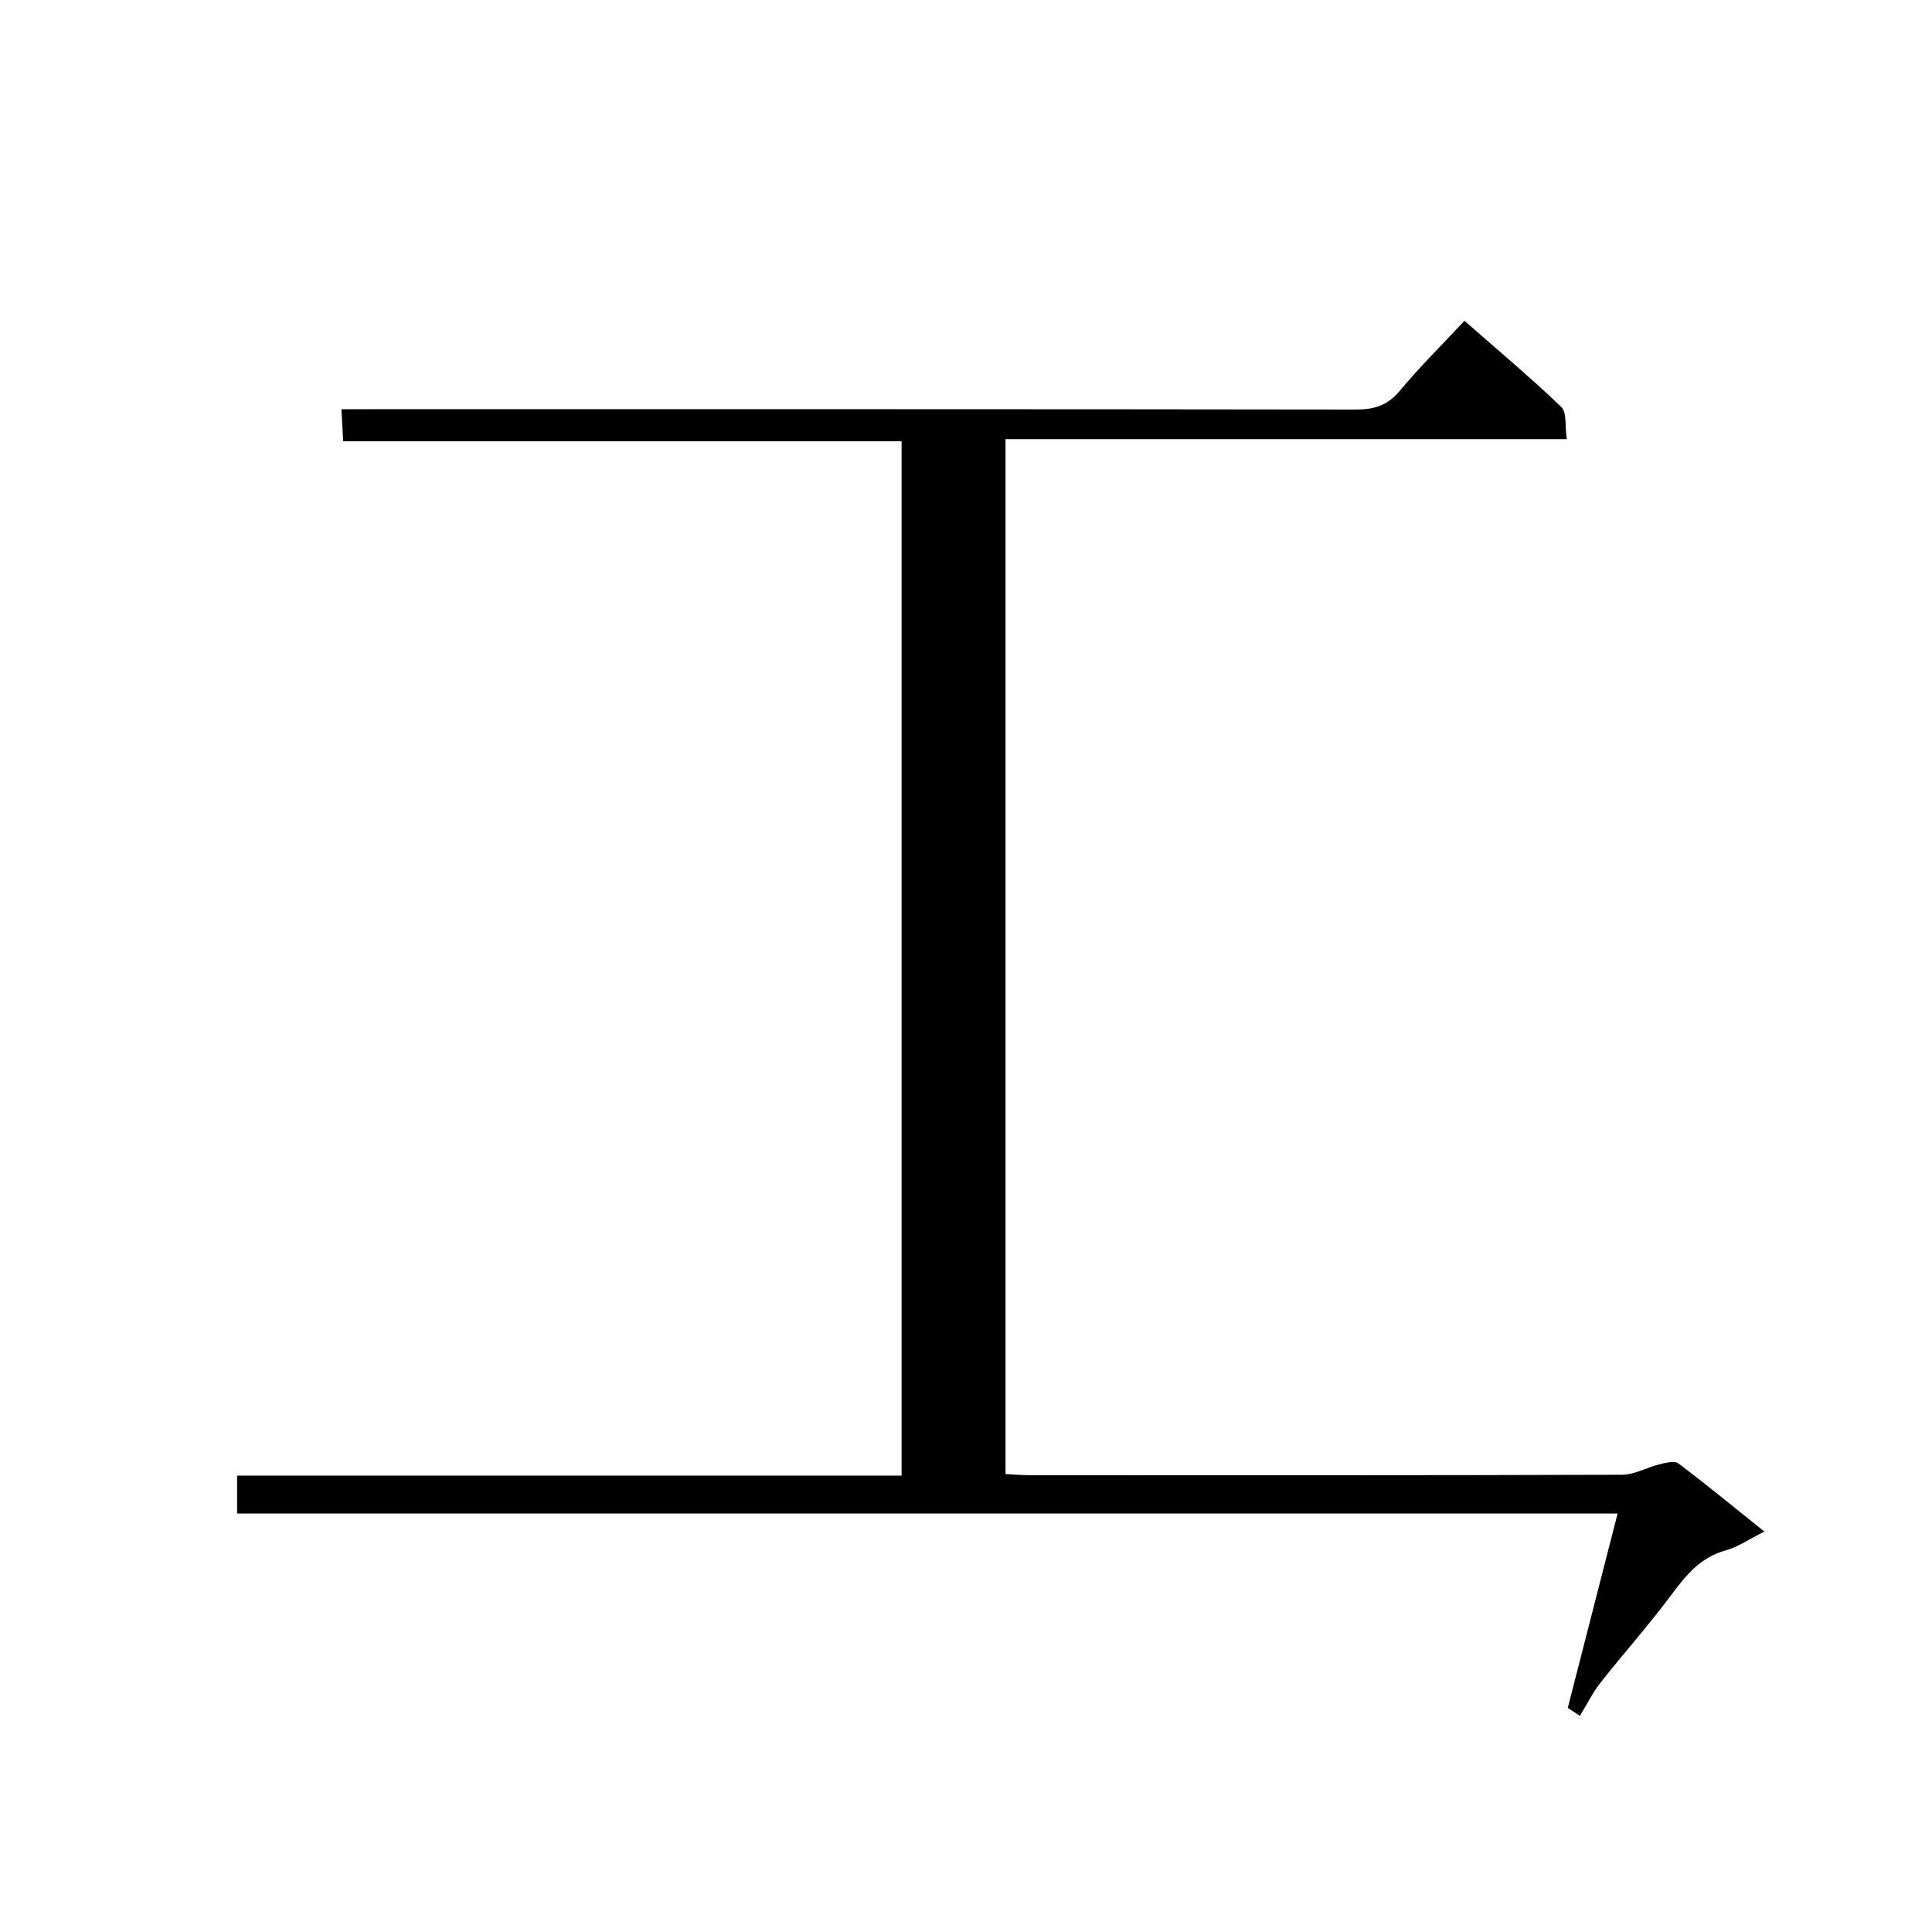 <?xml version="1.0" encoding="utf-8"?>
<svg version="1.1" id="zdic.net" xmlns="http://www.w3.org/2000/svg" xmlns:xlink="http://www.w3.org/1999/xlink" x="0px" y="0px"
	 viewBox="0 0 400 400" style="enable-background:new 0 0 400 400;" xml:space="preserve">
<g>
	<path d="M49.09,313.37c0-2.93,0-5.06,0-7.86c45.88,0,91.6,0,137.58,0c0-71.63,0-142.6,0-214.15c-38.38,0-76.77,0-115.62,0
		c-0.12-2.3-0.22-4.05-0.36-6.64c2.38,0,4.46,0,6.55,0c67.84,0,135.67-0.03,203.51,0.07c3.78,0.01,6.55-0.86,9.06-3.88
		c4.03-4.85,8.55-9.31,13.39-14.49c6.77,5.95,13.62,11.67,20.04,17.83c1.2,1.15,0.75,4.03,1.14,6.67c-38.9,0-77.32,0-116.2,0
		c0,71.55,0,142.62,0,214.27c1.61,0.08,3.36,0.23,5.12,0.23c40.84,0.01,81.67,0.05,122.51-0.09c2.61-0.01,5.2-1.54,7.84-2.18
		c1.25-0.3,3.04-0.77,3.84-0.17c5.82,4.39,11.46,9.03,17.8,14.11c-3.07,1.53-5.42,3.18-8.04,3.91c-5.22,1.45-8.19,5.14-11.24,9.23
		c-4.65,6.25-9.86,12.08-14.68,18.2c-1.58,2.01-2.73,4.37-4.23,6.82c-0.8-0.53-1.84-1.21-2.51-1.65
		c3.47-13.52,6.83-26.64,10.32-40.24C239.73,313.37,144.67,313.37,49.09,313.37z"/>
</g>
</svg>
